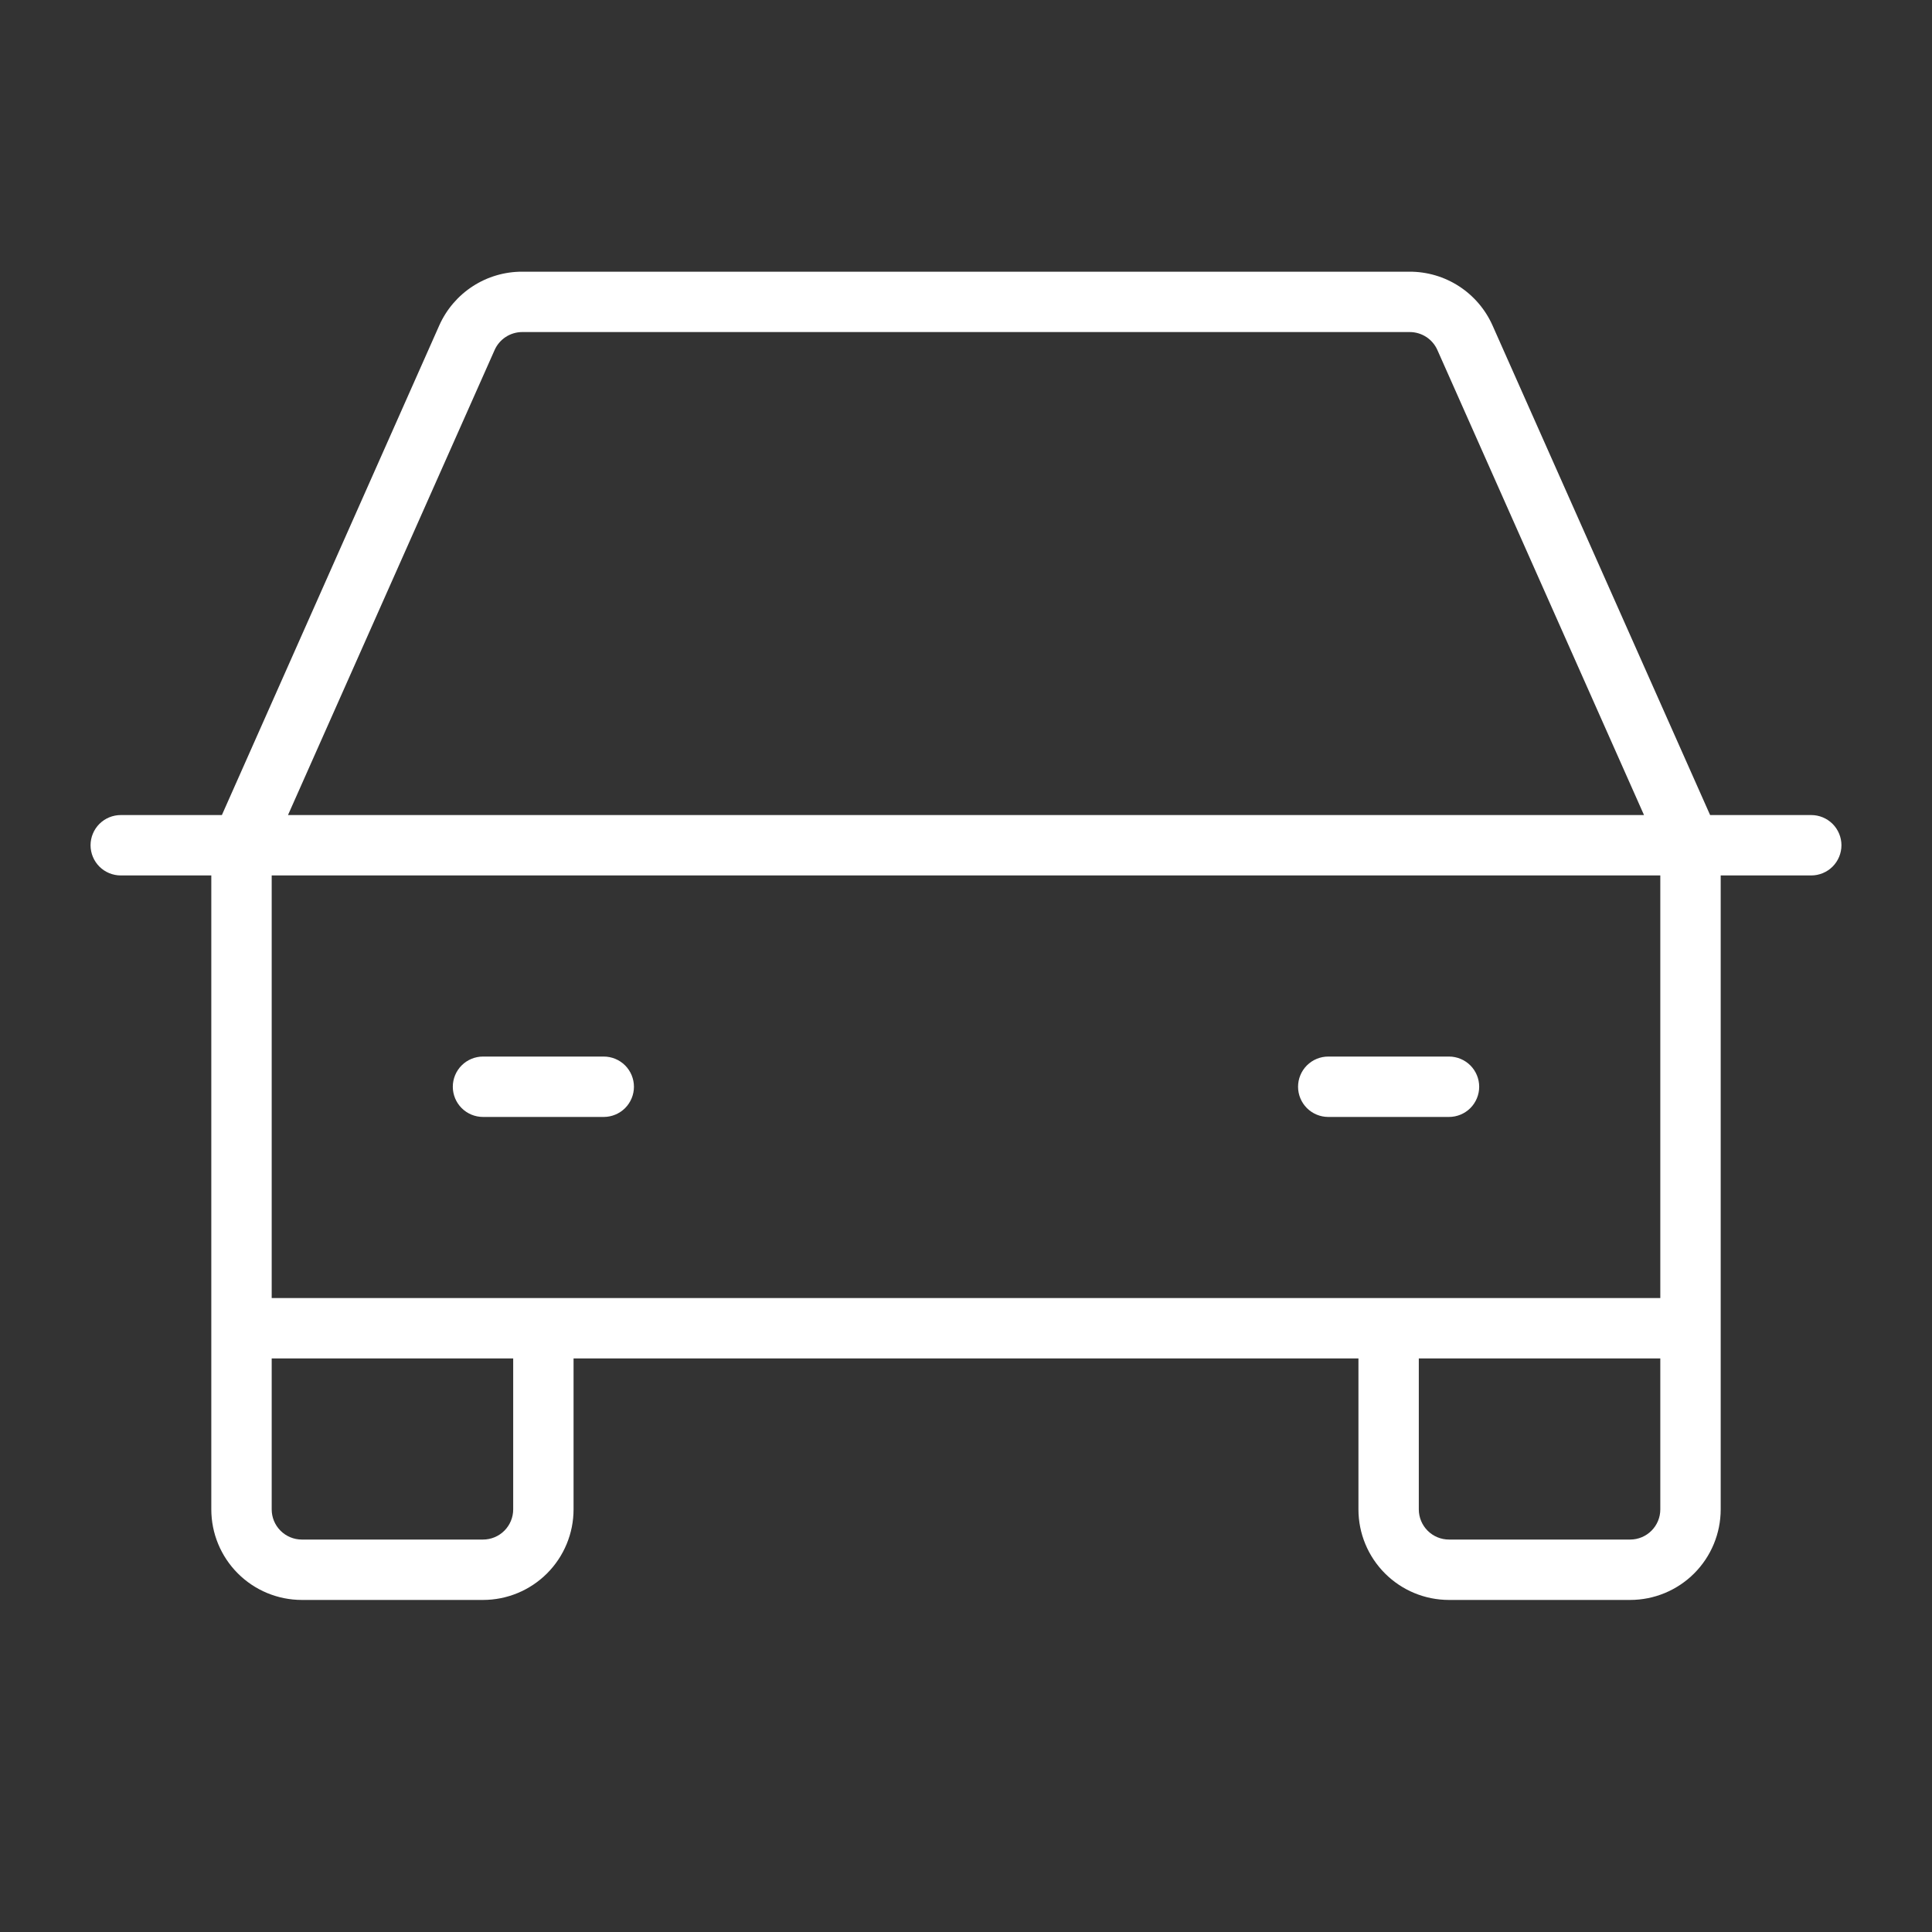 <svg width="78" height="78" viewBox="0 0 78 78" fill="none" xmlns="http://www.w3.org/2000/svg">
<rect x="0" y="0" width="78" height="78" fill="#333333" stroke="none"/>
<path d="M73.125 32.906H69.042L60.258 13.141C59.97 12.493 59.5 11.943 58.905 11.557C58.31 11.171 57.616 10.967 56.907 10.969H21.084C20.375 10.967 19.681 11.171 19.086 11.557C18.491 11.943 18.021 12.493 17.733 13.141L8.958 32.906H4.875C4.552 32.906 4.242 33.035 4.013 33.263C3.785 33.492 3.656 33.802 3.656 34.125C3.656 34.448 3.785 34.758 4.013 34.987C4.242 35.215 4.552 35.344 4.875 35.344H8.531V60.938C8.531 61.907 8.916 62.837 9.602 63.523C10.288 64.209 11.218 64.594 12.188 64.594H19.5C20.47 64.594 21.4 64.209 22.085 63.523C22.771 62.837 23.156 61.907 23.156 60.938V54.844H54.844V60.938C54.844 61.907 55.229 62.837 55.915 63.523C56.6 64.209 57.53 64.594 58.5 64.594H65.812C66.782 64.594 67.712 64.209 68.398 63.523C69.084 62.837 69.469 61.907 69.469 60.938V35.344H73.125C73.448 35.344 73.758 35.215 73.987 34.987C74.215 34.758 74.344 34.448 74.344 34.125C74.344 33.802 74.215 33.492 73.987 33.263C73.758 33.035 73.448 32.906 73.125 32.906ZM19.969 14.131C20.065 13.915 20.221 13.732 20.419 13.603C20.617 13.475 20.848 13.406 21.084 13.406H56.916C57.152 13.406 57.383 13.475 57.581 13.603C57.779 13.732 57.935 13.915 58.031 14.131L66.373 32.906H11.627L19.969 14.131ZM20.719 60.938C20.719 61.261 20.59 61.571 20.362 61.799C20.133 62.028 19.823 62.156 19.5 62.156H12.188C11.864 62.156 11.554 62.028 11.326 61.799C11.097 61.571 10.969 61.261 10.969 60.938V54.844H20.719V60.938ZM65.812 62.156H58.5C58.177 62.156 57.867 62.028 57.638 61.799C57.41 61.571 57.281 61.261 57.281 60.938V54.844H67.031V60.938C67.031 61.261 66.903 61.571 66.674 61.799C66.446 62.028 66.136 62.156 65.812 62.156ZM67.031 52.406H10.969V35.344H67.031V52.406ZM18.281 43.875C18.281 43.552 18.41 43.242 18.638 43.013C18.867 42.785 19.177 42.656 19.5 42.656H24.375C24.698 42.656 25.008 42.785 25.237 43.013C25.465 43.242 25.594 43.552 25.594 43.875C25.594 44.198 25.465 44.508 25.237 44.737C25.008 44.965 24.698 45.094 24.375 45.094H19.5C19.177 45.094 18.867 44.965 18.638 44.737C18.41 44.508 18.281 44.198 18.281 43.875ZM52.406 43.875C52.406 43.552 52.535 43.242 52.763 43.013C52.992 42.785 53.302 42.656 53.625 42.656H58.5C58.823 42.656 59.133 42.785 59.362 43.013C59.59 43.242 59.719 43.552 59.719 43.875C59.719 44.198 59.59 44.508 59.362 44.737C59.133 44.965 58.823 45.094 58.5 45.094H53.625C53.302 45.094 52.992 44.965 52.763 44.737C52.535 44.508 52.406 44.198 52.406 43.875Z" fill="white"/>
</svg>
